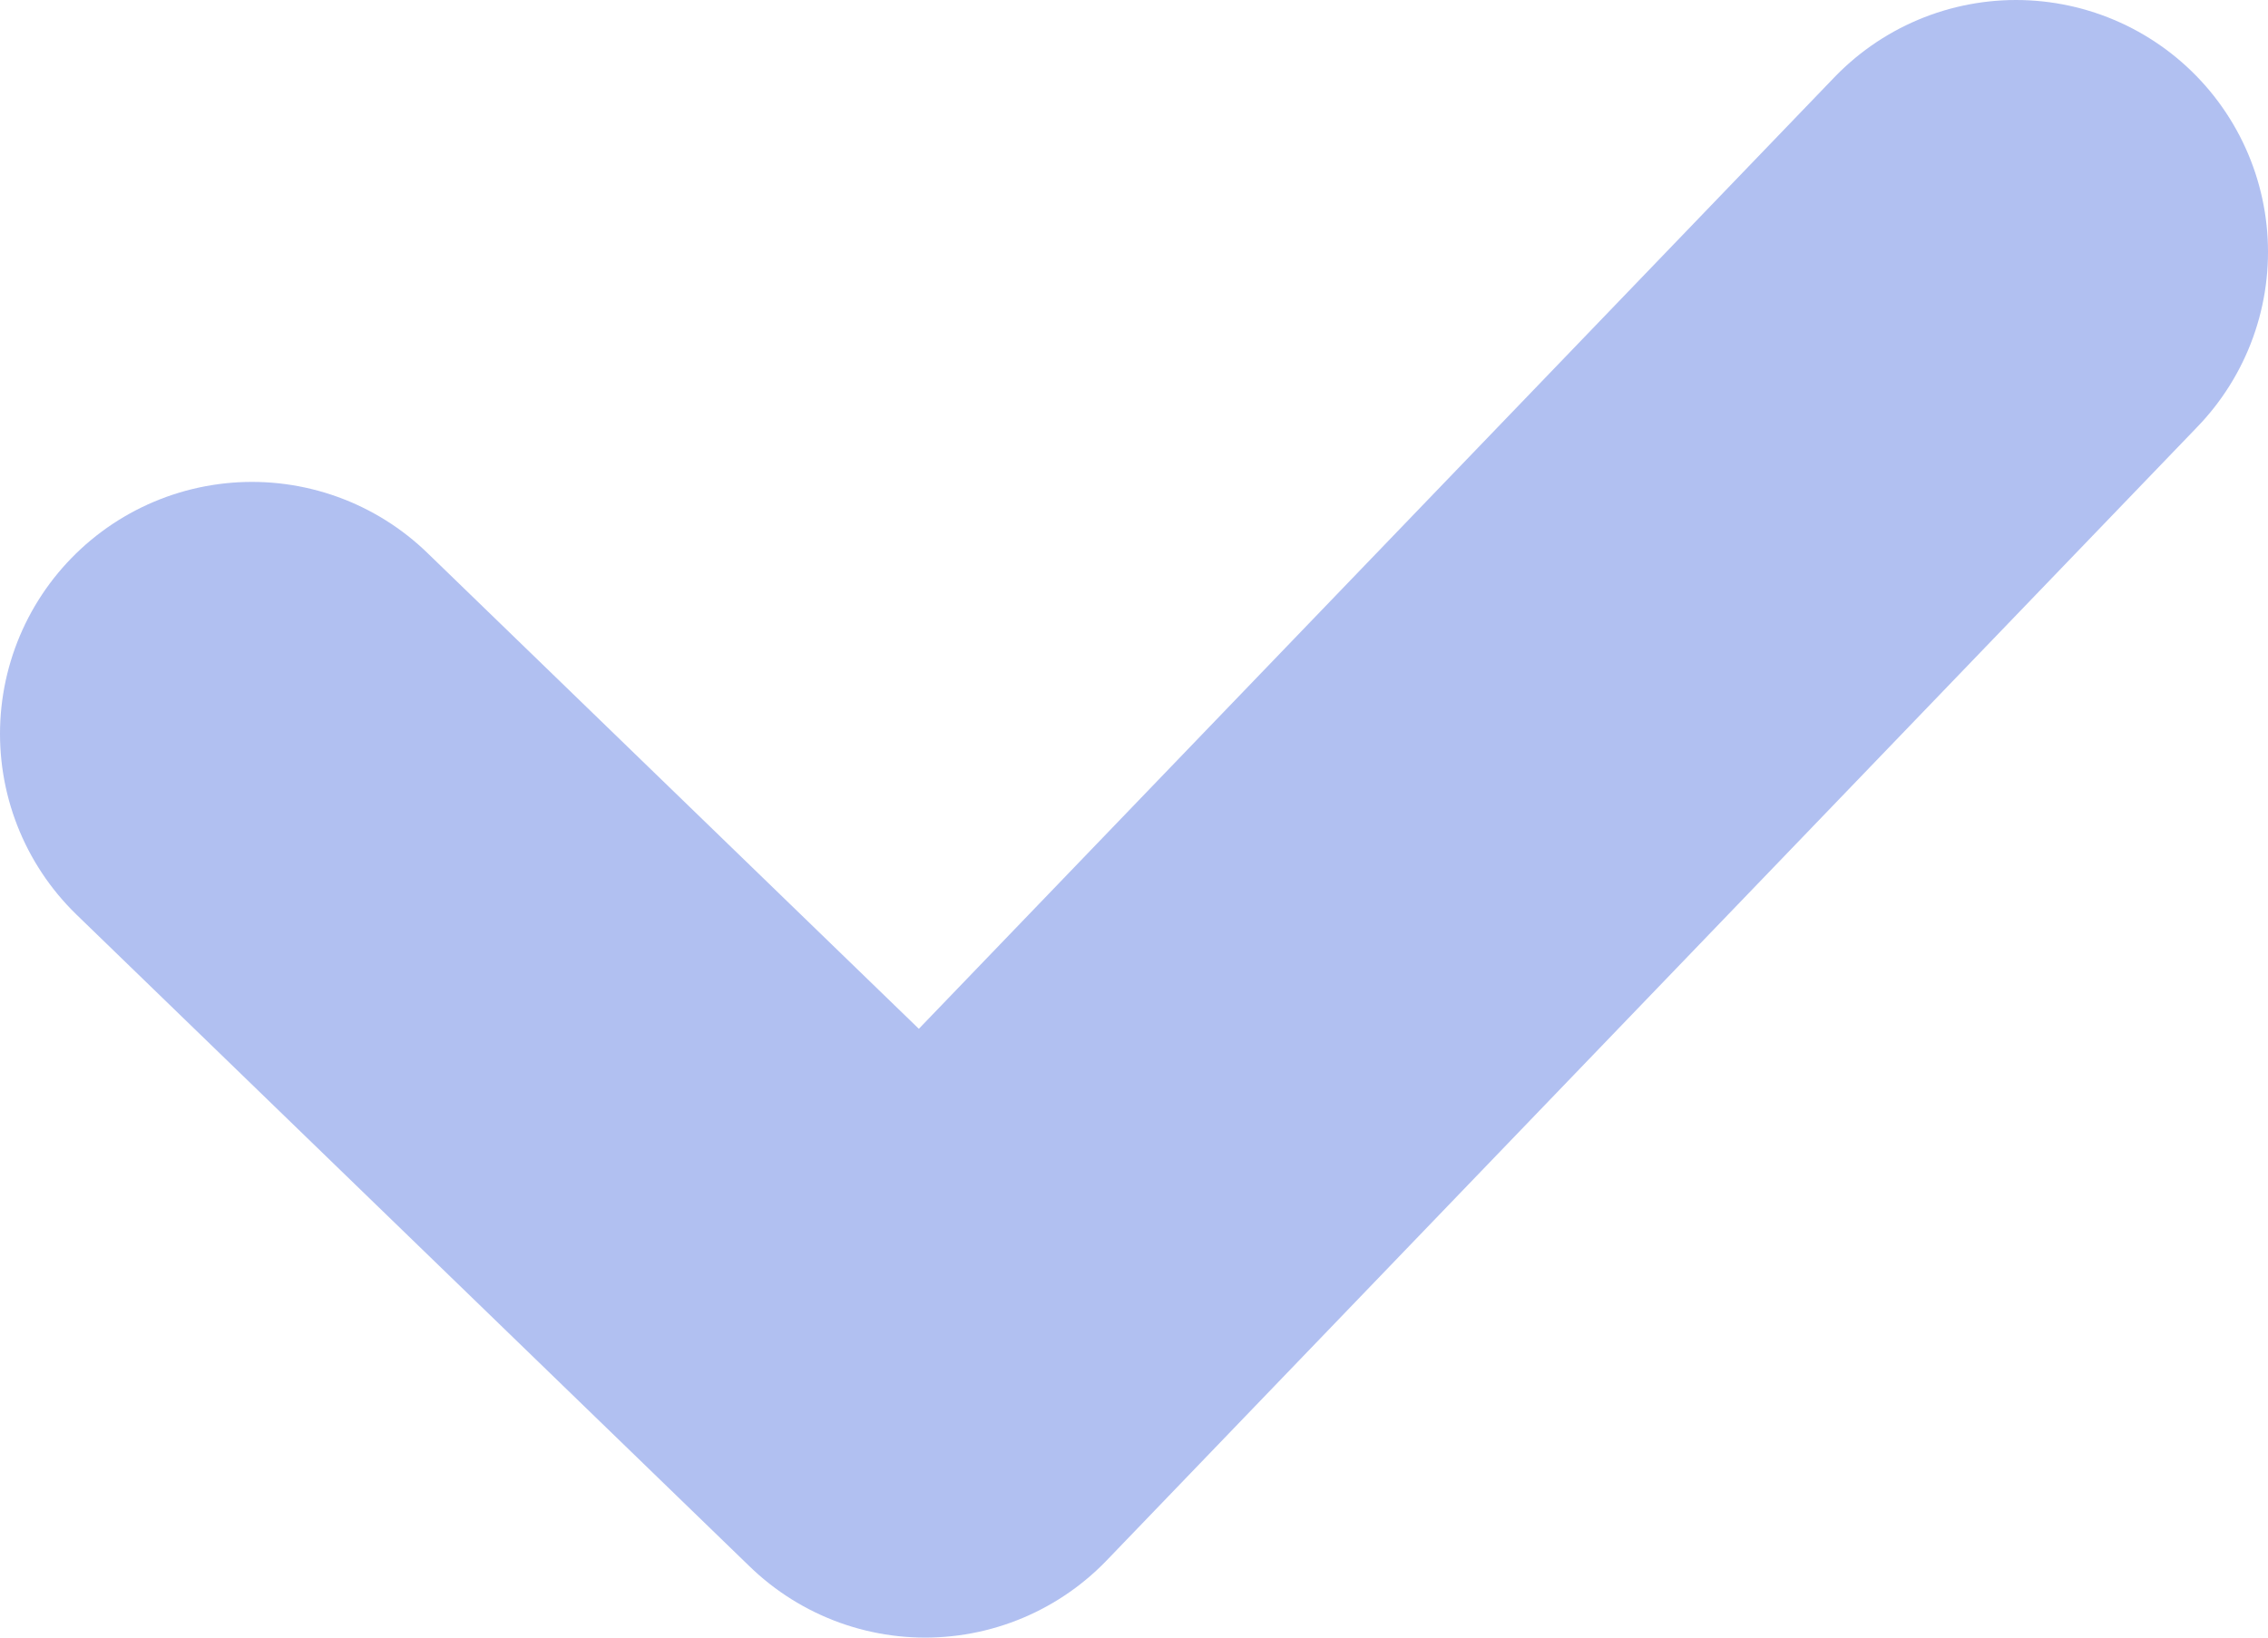 <?xml version="1.0" encoding="UTF-8"?> <svg xmlns="http://www.w3.org/2000/svg" width="36" height="26" viewBox="0 0 36 26" fill="none"> <path opacity="0.4" d="M4 11.651L14.685 22L32 4" stroke="#3E63DD" stroke-width="8" stroke-miterlimit="10" stroke-linecap="round" stroke-linejoin="round"></path> </svg> 